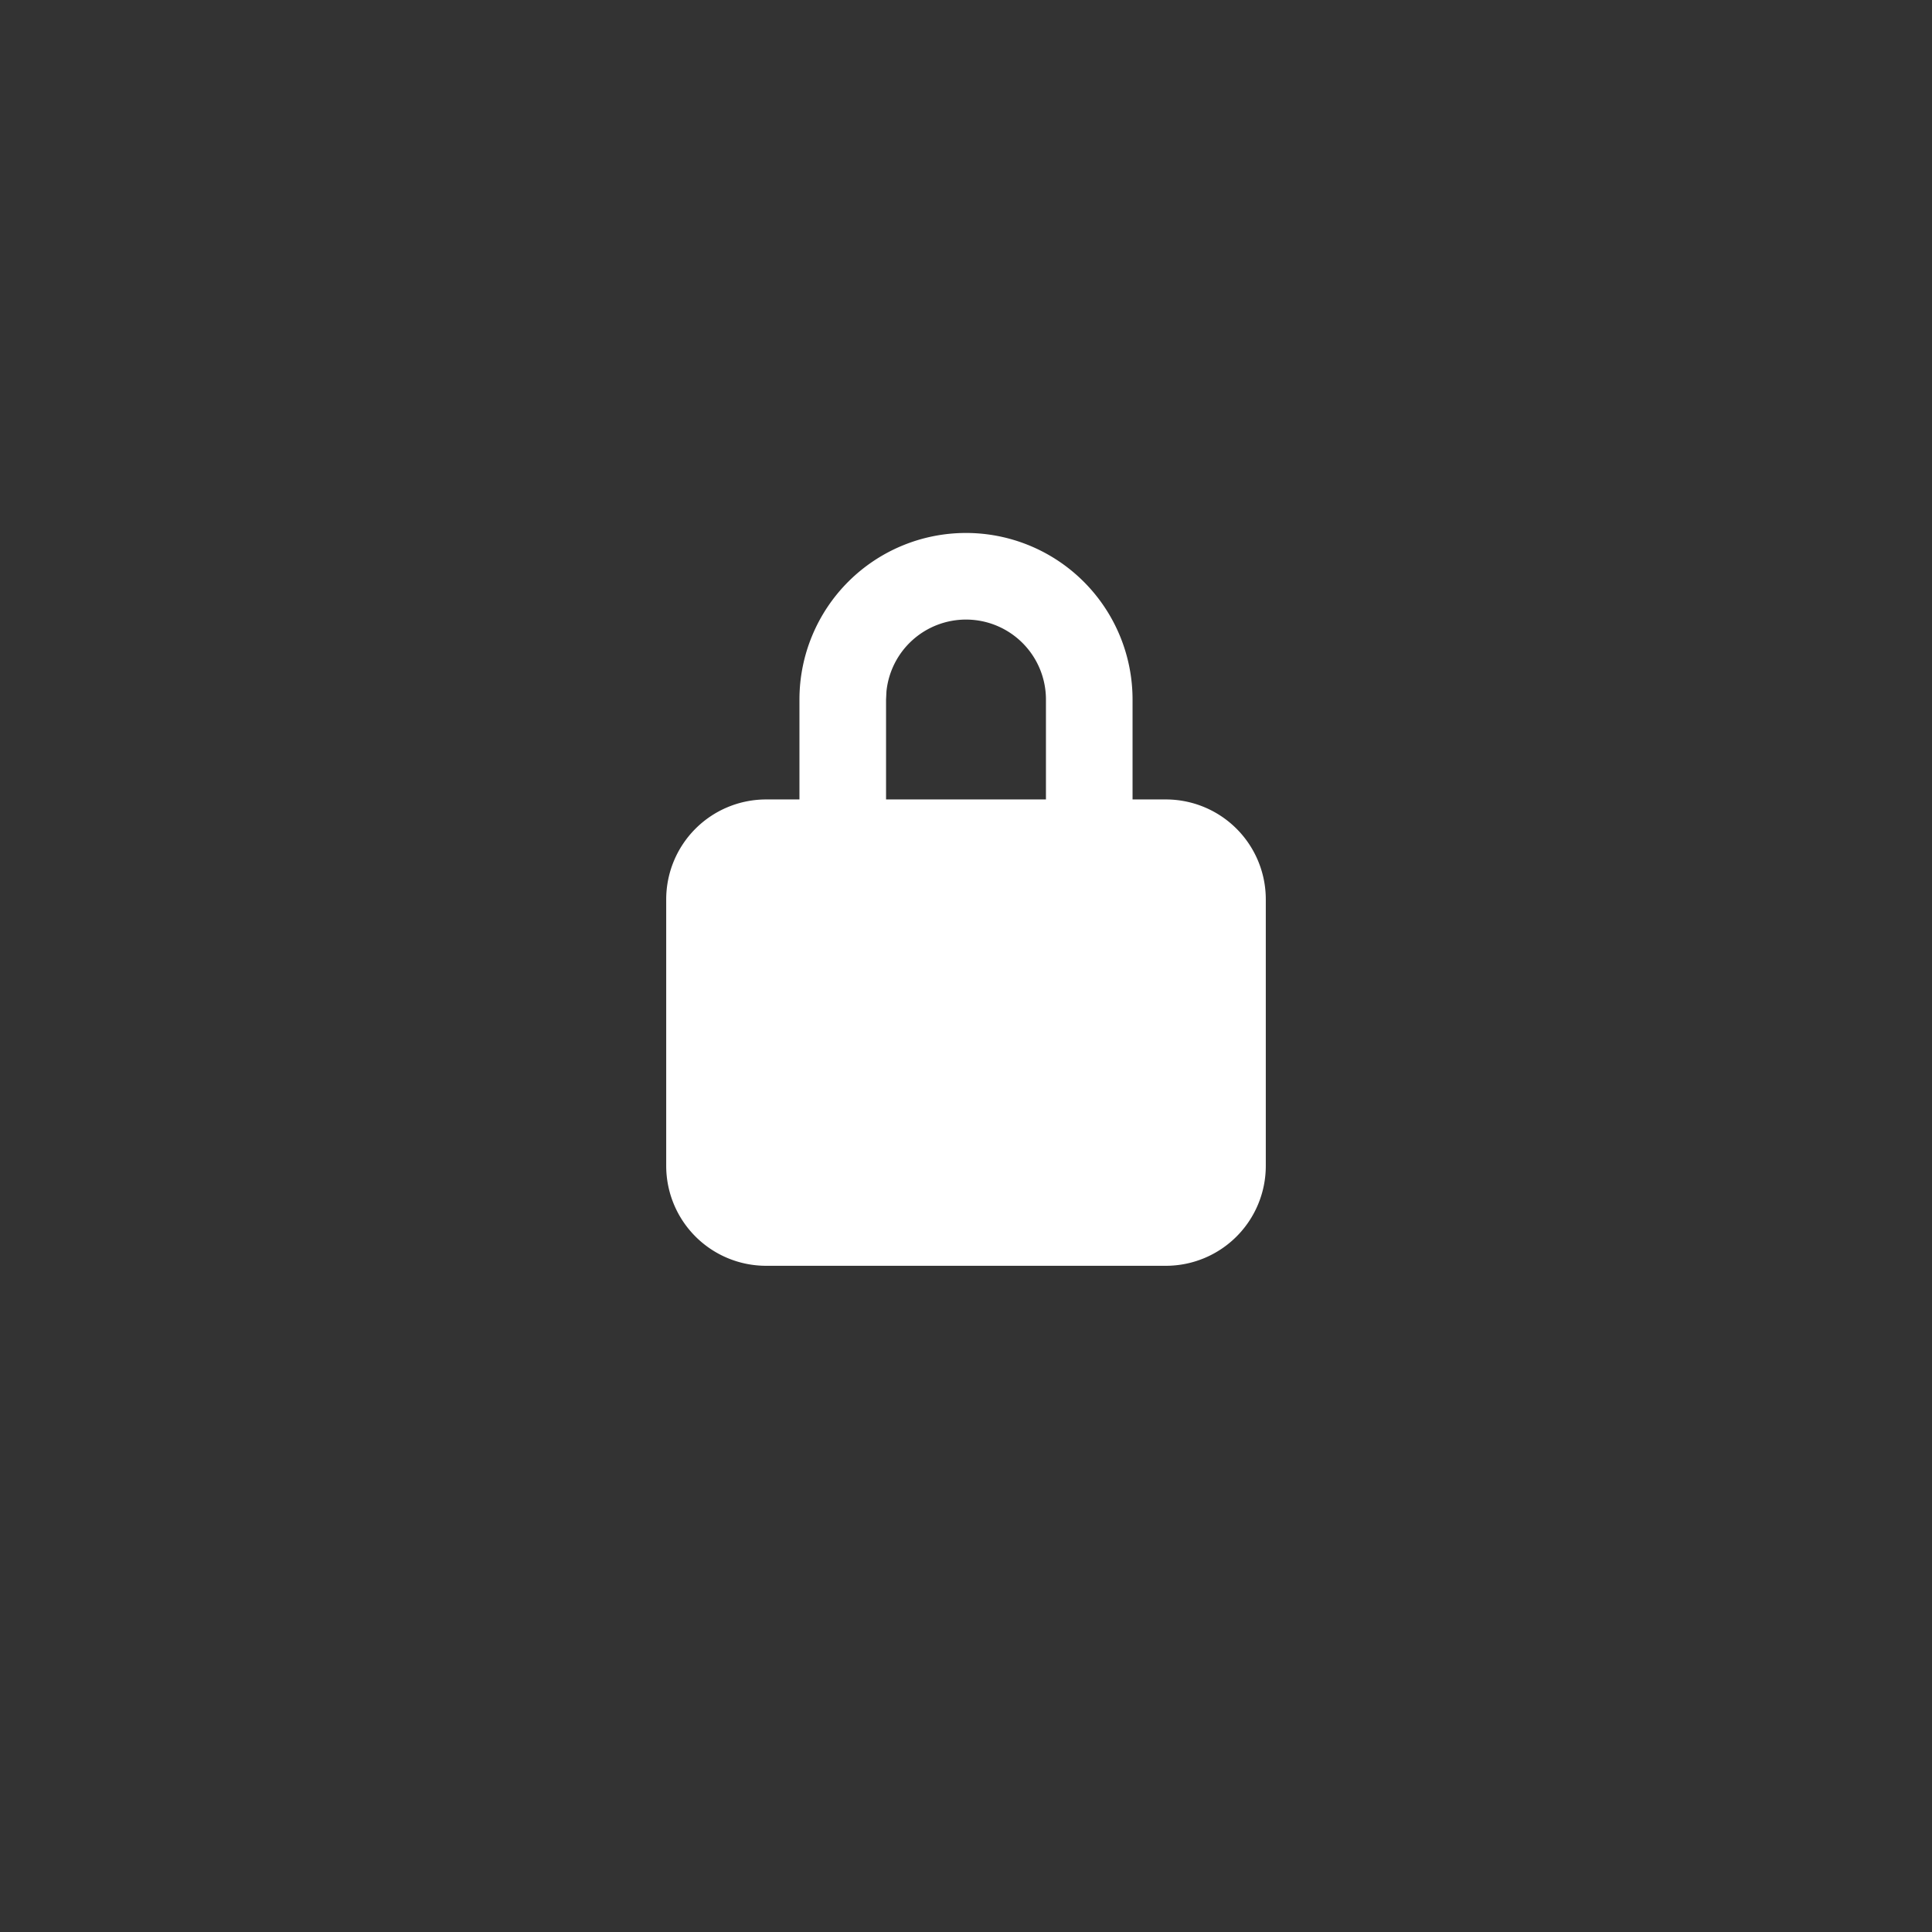 <svg xmlns="http://www.w3.org/2000/svg" width="29" height="29" viewBox="0 0 29 29"><rect x="0" y="0" width="29" height="29" fill="#333333" stroke="none"/><path fill="#FFF" d="M14.5 8a2.5 2.5 0 0 1 2.5 2.5V12h.5a1.5 1.5 0 0 1 1.5 1.5v4a1.5 1.5 0 0 1-1.5 1.5h-6a1.5 1.5 0 0 1-1.5-1.5v-4a1.5 1.5 0 0 1 1.5-1.5h.5v-1.5A2.5 2.5 0 0 1 14.5 8zm0 1.3a1.2 1.2 0 0 0-1.194 1.077l-.006.123V12h2.4v-1.5a1.2 1.2 0 0 0-1.2-1.2z"/></svg>